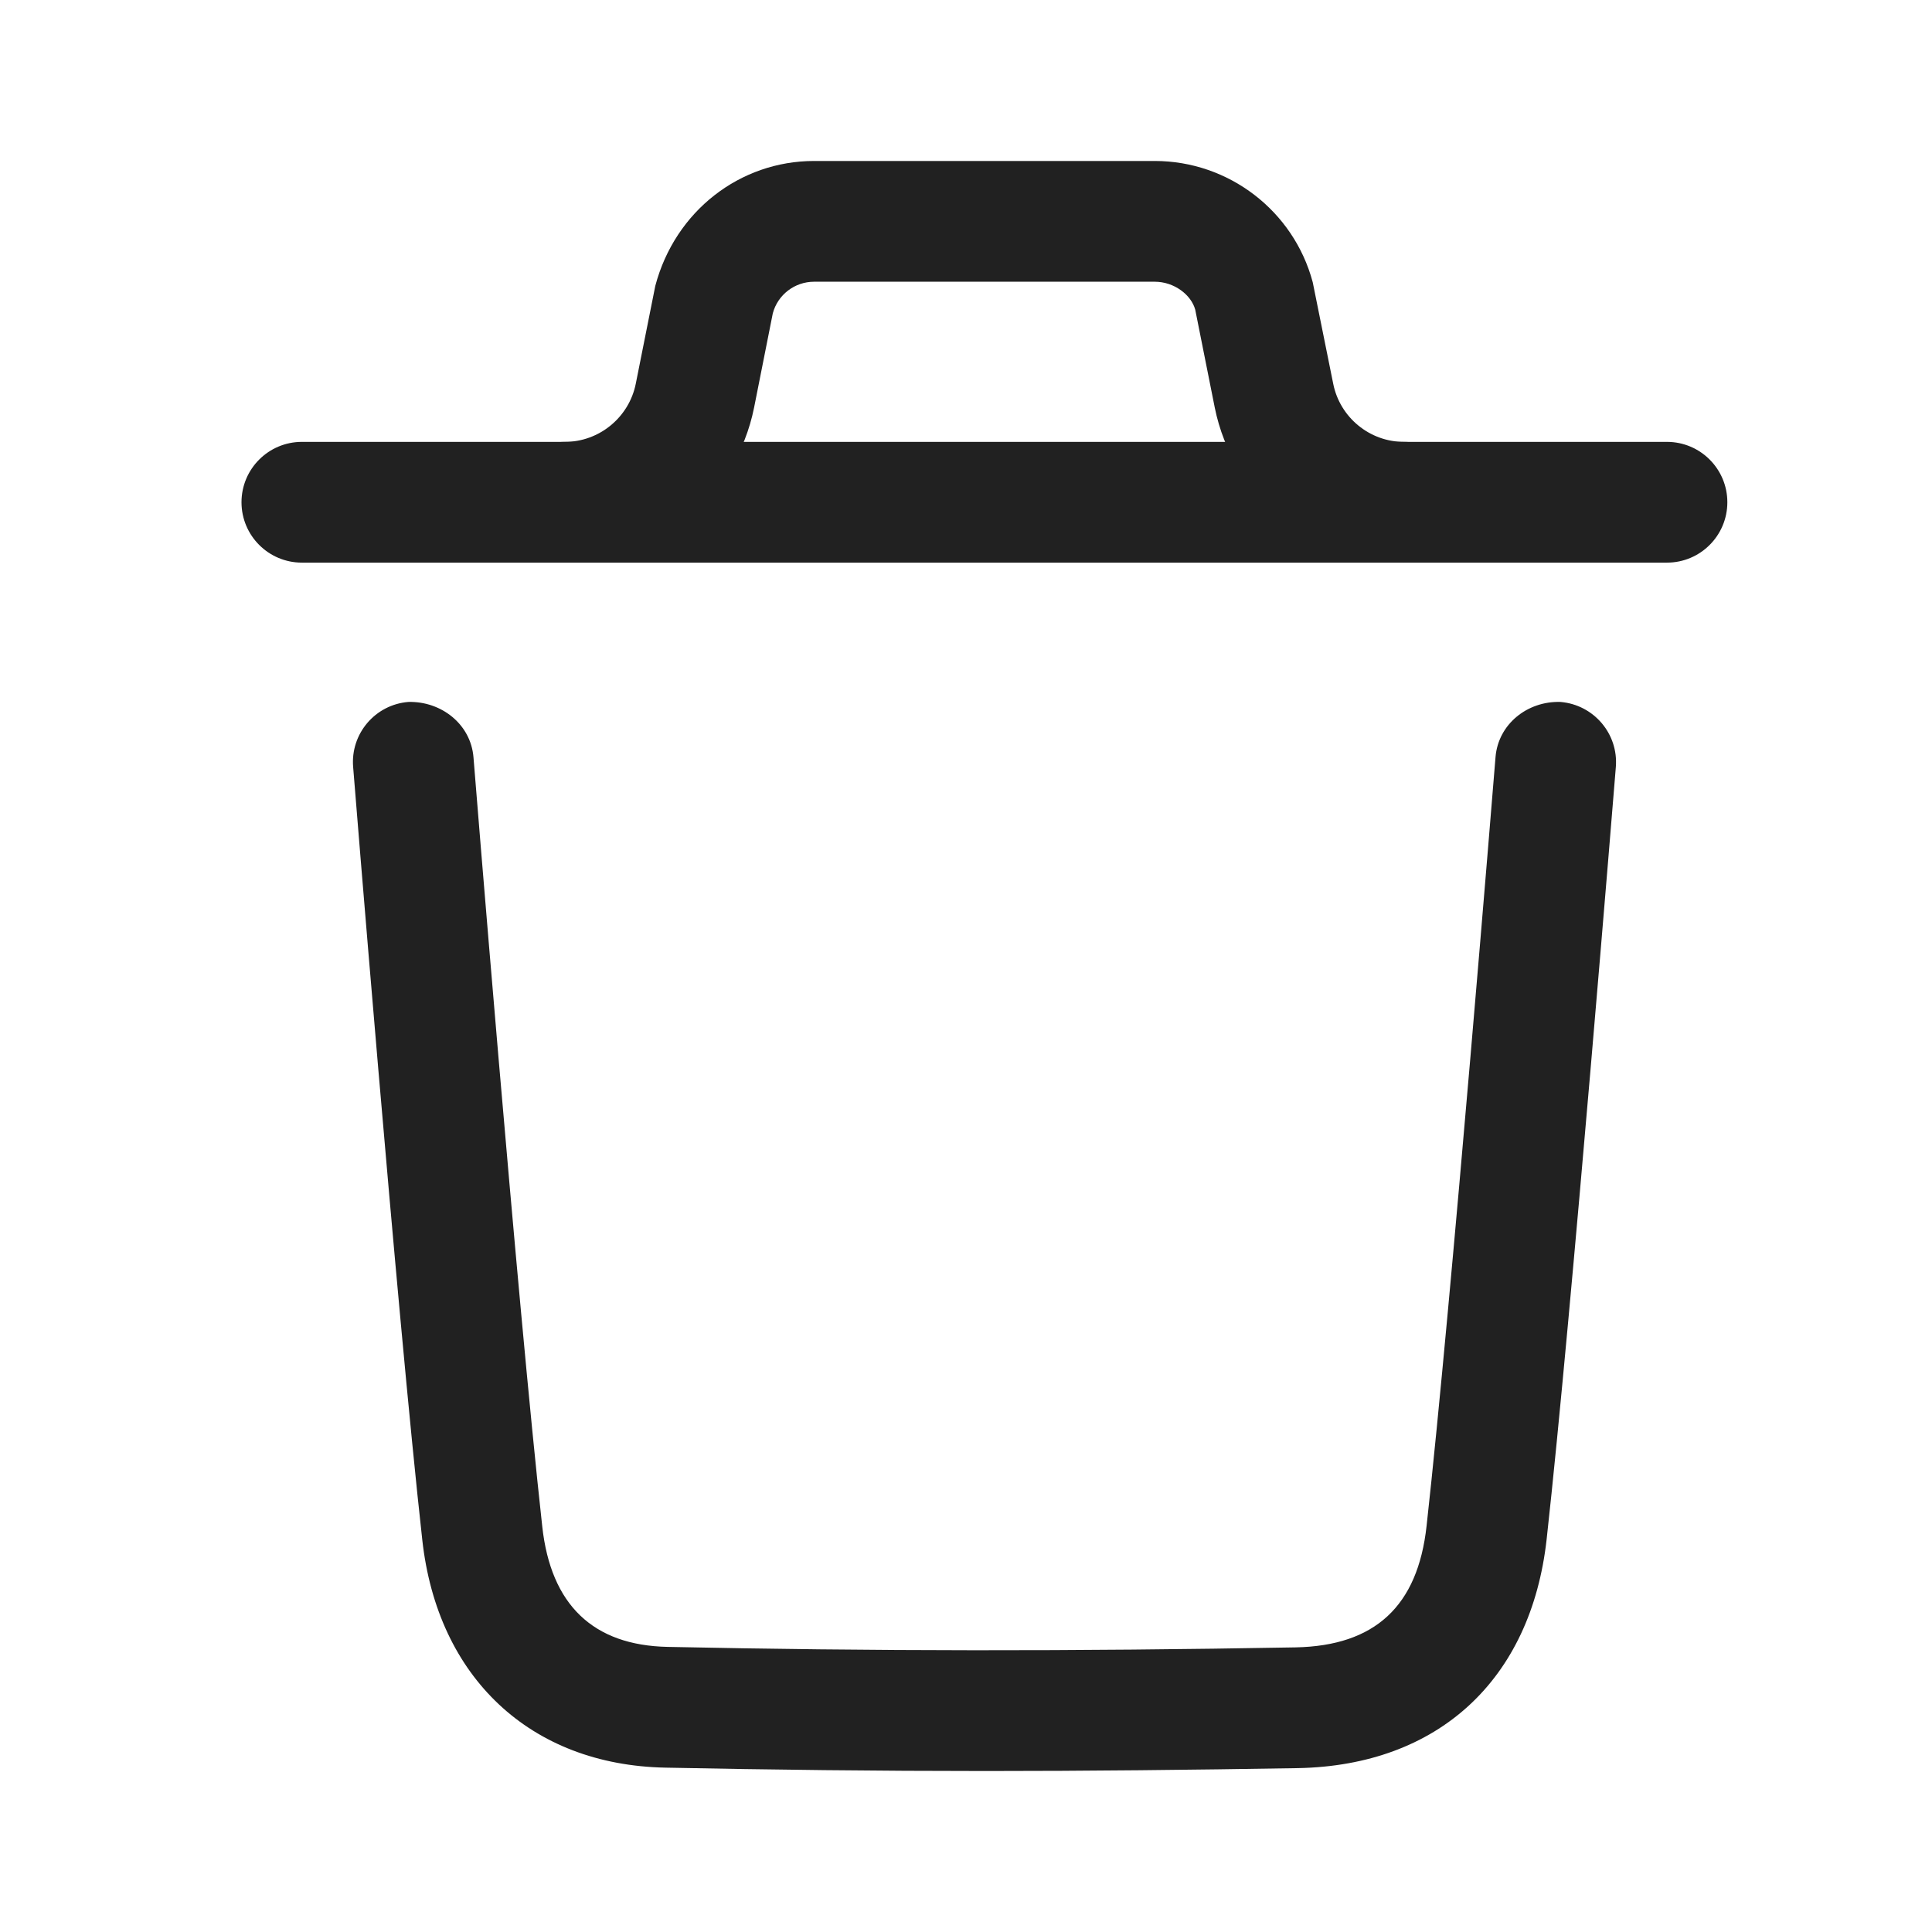 
<svg width="28" height="28" viewBox="0 0 28 28" fill="none" xmlns="http://www.w3.org/2000/svg">
<path fill-rule="evenodd" clip-rule="evenodd" d="M14.288 25.667C12.707 25.667 11.166 25.649 9.641 25.618C7.69 25.579 6.34 24.314 6.12 22.317C5.752 19.004 5.124 11.194 5.118 11.116C5.078 10.634 5.437 10.212 5.919 10.173C6.394 10.161 6.823 10.494 6.862 10.975C6.868 11.054 7.495 18.837 7.859 22.125C7.984 23.26 8.597 23.846 9.677 23.868C12.594 23.93 15.57 23.933 18.778 23.875C19.926 23.852 20.547 23.279 20.675 22.116C21.037 18.857 21.667 11.054 21.674 10.975C21.712 10.494 22.138 10.158 22.615 10.173C23.097 10.213 23.457 10.634 23.418 11.116C23.411 11.195 22.779 19.025 22.415 22.309C22.188 24.347 20.842 25.587 18.81 25.625C17.255 25.651 15.754 25.667 14.288 25.667Z" fill="#212121"/>
<path fill-rule="evenodd" clip-rule="evenodd" d="M24.159 8.154H4.375C3.892 8.154 3.5 7.762 3.5 7.279C3.5 6.796 3.892 6.404 4.375 6.404H24.159C24.642 6.404 25.034 6.796 25.034 7.279C25.034 7.762 24.642 8.154 24.159 8.154Z" fill="#212121"/>
<path fill-rule="evenodd" clip-rule="evenodd" d="M20.347 8.154C19.02 8.154 17.867 7.208 17.605 5.906L17.322 4.487C17.262 4.271 17.016 4.083 16.736 4.083H11.798C11.518 4.083 11.272 4.271 11.2 4.541L10.929 5.906C10.668 7.208 9.515 8.154 8.187 8.154C7.704 8.154 7.312 7.762 7.312 7.279C7.312 6.796 7.704 6.404 8.187 6.404C8.684 6.404 9.116 6.049 9.214 5.562L9.497 4.143C9.785 3.056 10.727 2.333 11.798 2.333H16.736C17.807 2.333 18.749 3.056 19.025 4.09L19.322 5.562C19.419 6.049 19.85 6.404 20.347 6.404C20.83 6.404 21.222 6.796 21.222 7.279C21.222 7.762 20.83 8.154 20.347 8.154Z" fill="#212121"/>
</svg>
